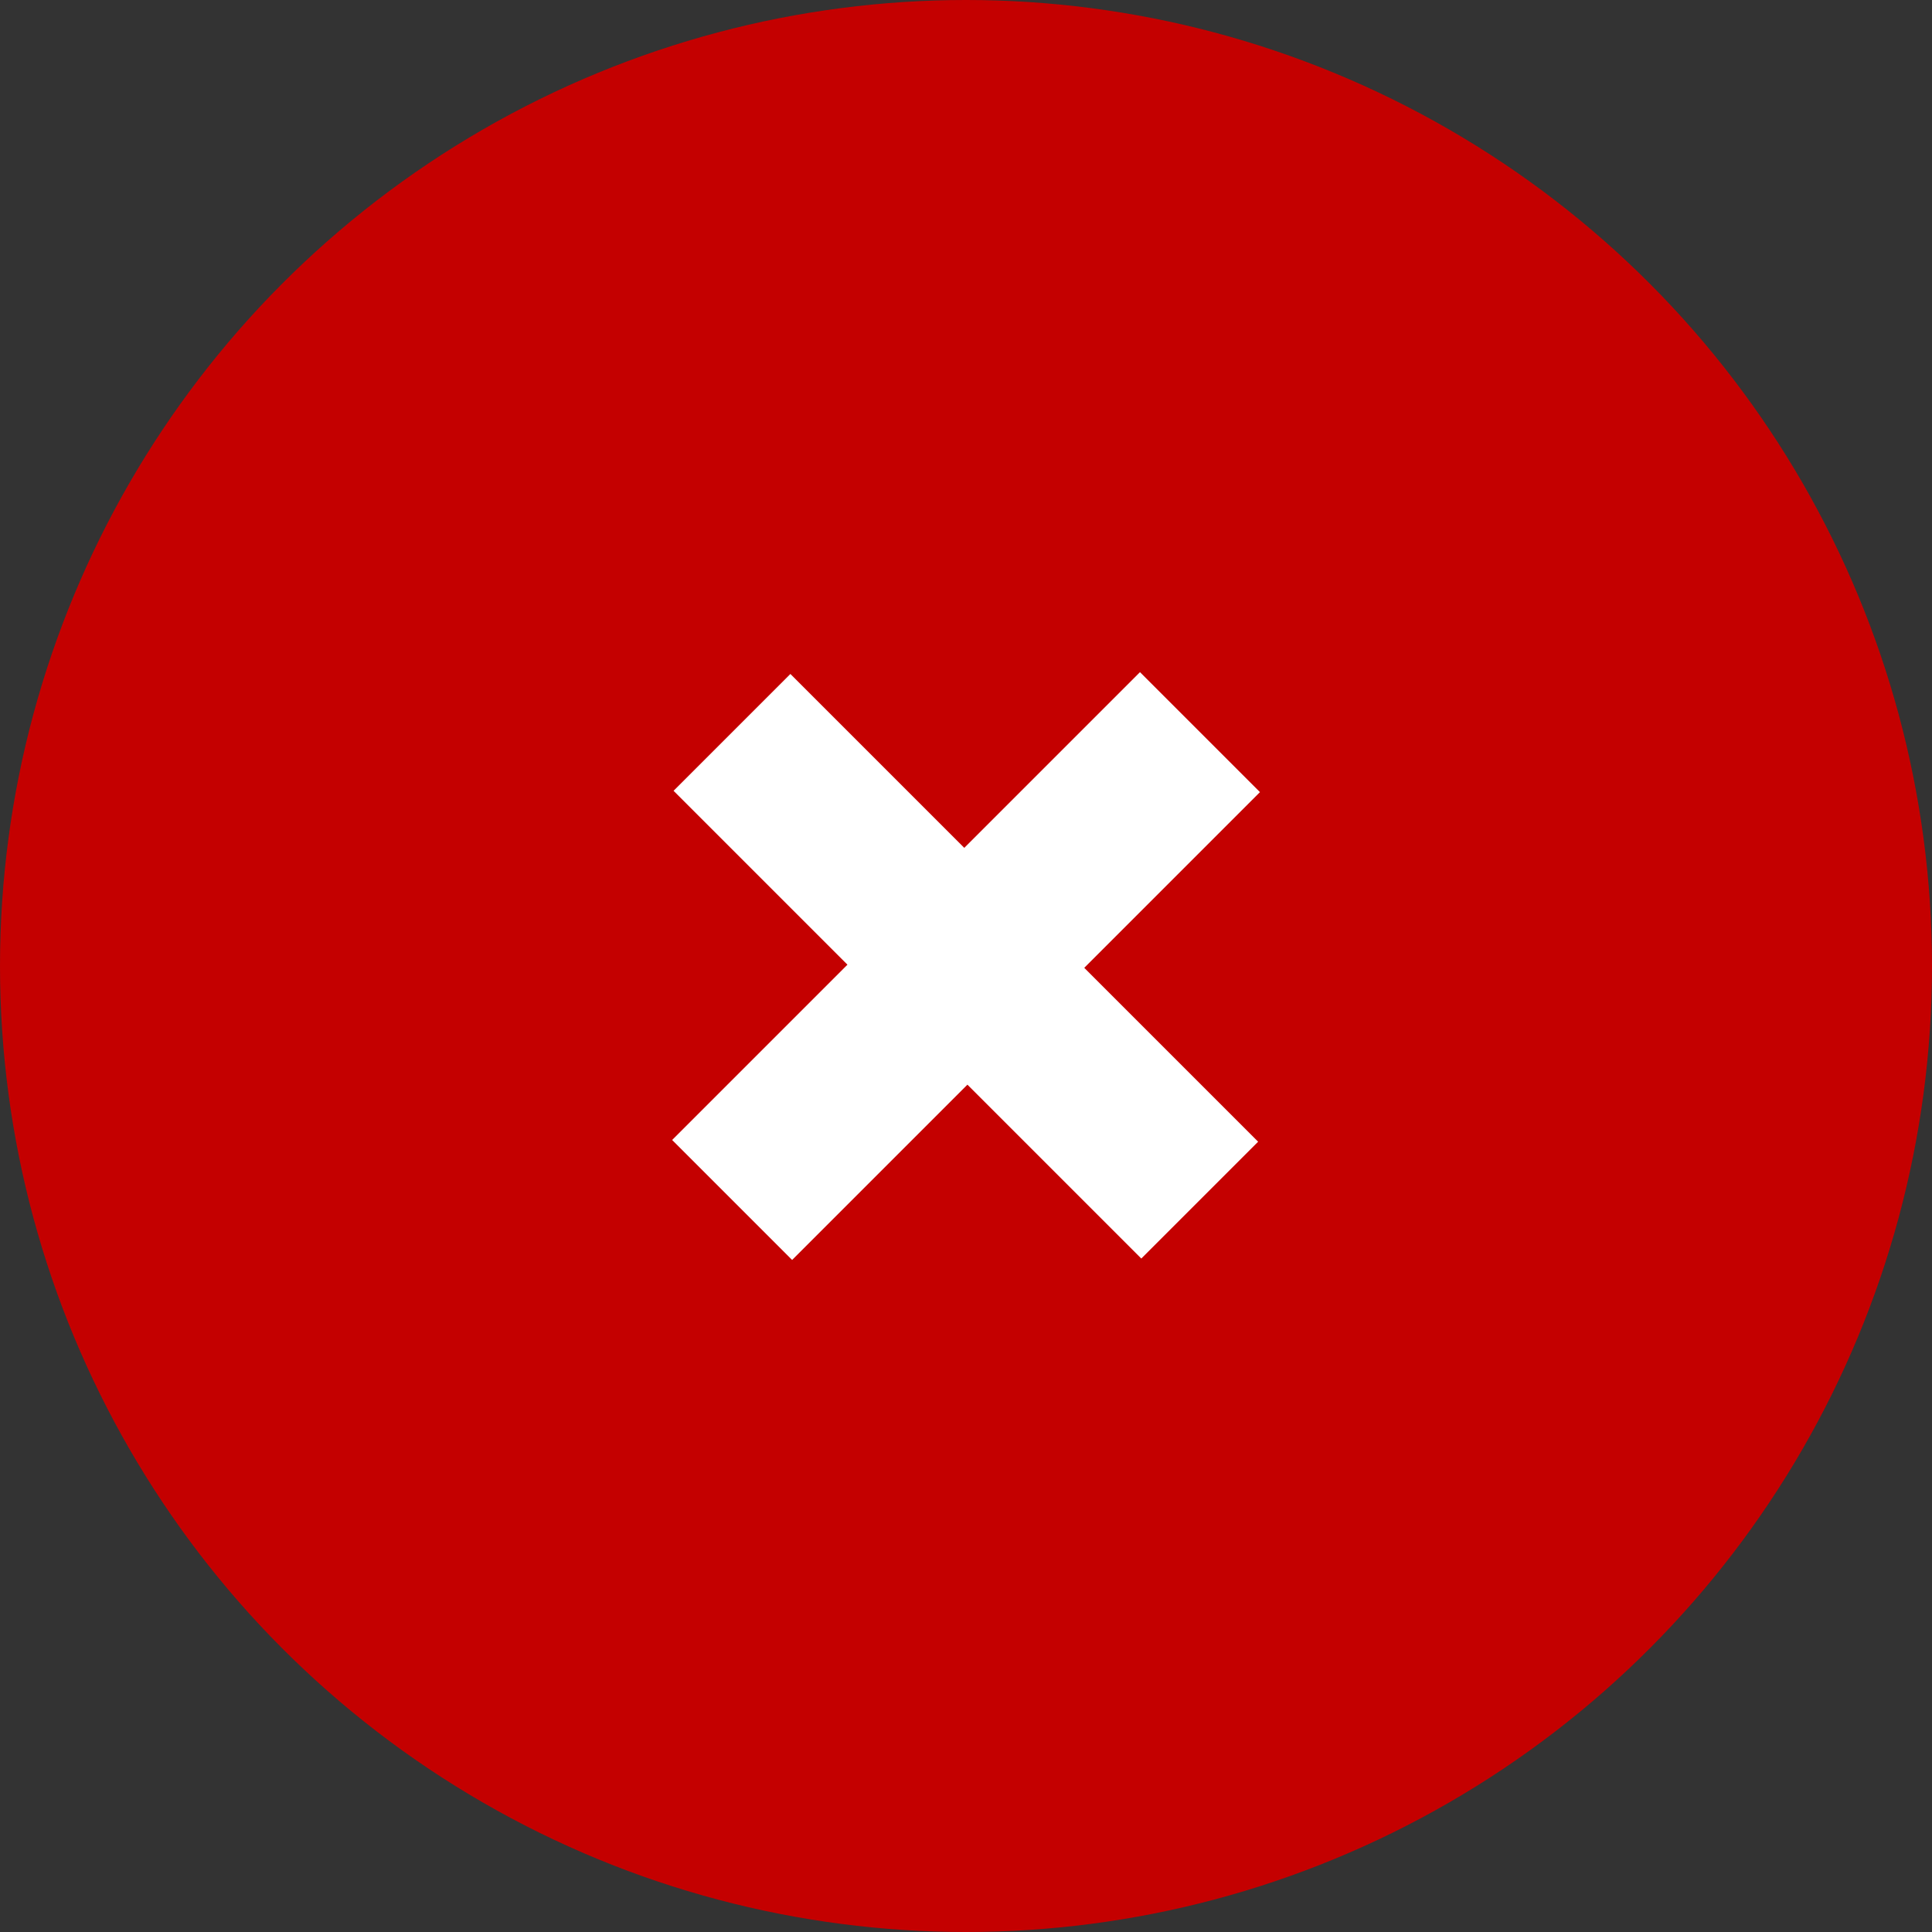 <?xml version="1.0" encoding="UTF-8" standalone="no"?>
<svg
   width="19"
   height="19"
   viewBox="0 0 19 19"
   fill="none"
   version="1.1"
   id="svg6"
   sodipodi:docname="delete.svg"
   inkscape:version="1.1.1 (3bf5ae0d25, 2021-09-20)"
   xmlns:inkscape="http://www.inkscape.org/namespaces/inkscape"
   xmlns:sodipodi="http://sodipodi.sourceforge.net/DTD/sodipodi-0.dtd"
   xmlns="http://www.w3.org/2000/svg"
   xmlns:svg="http://www.w3.org/2000/svg">
  <rect x="0" y="0" width="19" height="19" fill="#333333" stroke="none"/>
  <defs
     id="defs10" />
  <sodipodi:namedview
     id="namedview8"
     pagecolor="#ffffff"
     bordercolor="#666666"
     borderopacity="1.0"
     inkscape:pageshadow="2"
     inkscape:pageopacity="0.0"
     inkscape:pagecheckerboard="0"
     showgrid="false"
     inkscape:zoom="15.481917"
     inkscape:cx="-5.9747123"
     inkscape:cy="9.9147929"
     inkscape:window-width="1920"
     inkscape:window-height="1017"
     inkscape:window-x="1912"
     inkscape:window-y="32"
     inkscape:window-maximized="1"
     inkscape:current-layer="svg6" />
  <circle
     cx="9.5"
     cy="9.5"
     r="9.5"
     fill="#03205D"
     id="circle2"
     style="fill:#c40000;fill-opacity:1" />
  <path
     d="m 11.224,12.377 -1.71,-1.71 -1.724,1.724 -1.18,-1.18 1.724,-1.724 -1.71,-1.71 1.149,-1.149 1.71,1.71 1.728,-1.728 1.18,1.18 -1.728,1.728 1.71,1.71 z"
     fill="#ffffff"
     id="path2" />
</svg>
